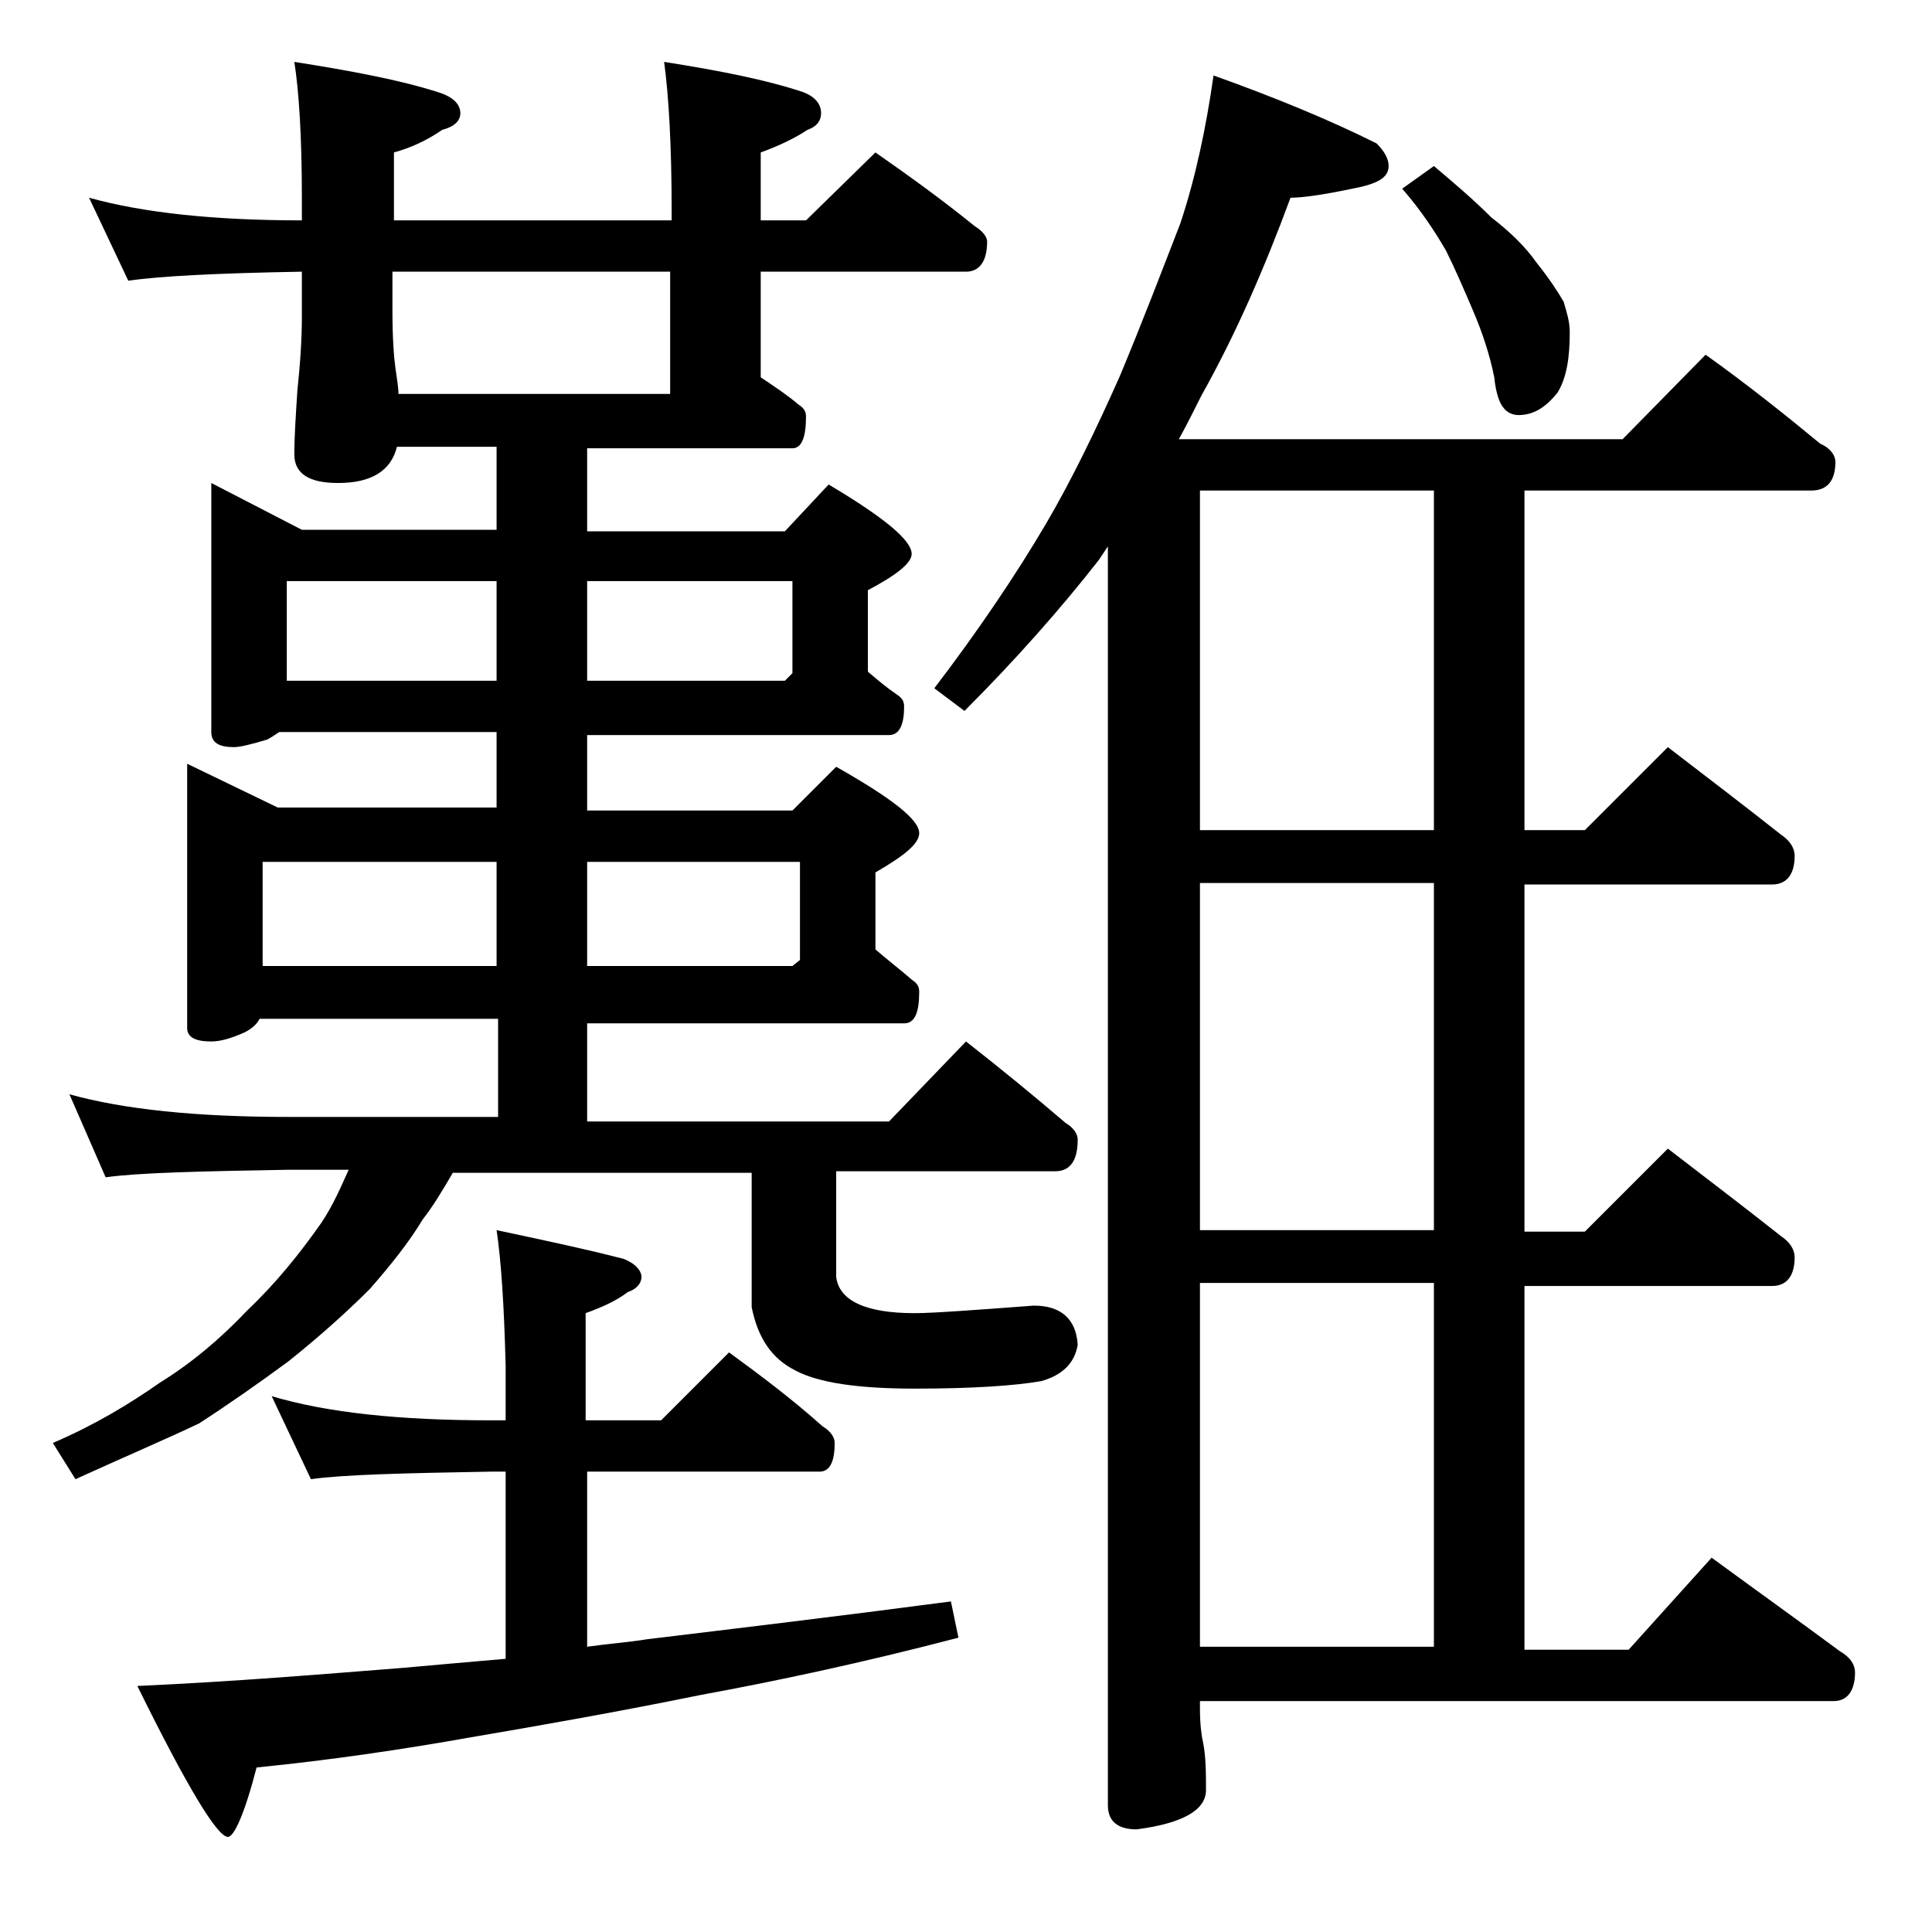 <?xml version="1.0" encoding="utf-8"?>
<!-- Generator: Adobe Illustrator 18.0.0, SVG Export Plug-In . SVG Version: 6.00 Build 0)  -->
<!DOCTYPE svg PUBLIC "-//W3C//DTD SVG 1.1//EN" "http://www.w3.org/Graphics/SVG/1.1/DTD/svg11.dtd">
<svg version="1.1" id="Layer_1" xmlns="http://www.w3.org/2000/svg" xmlns:xlink="http://www.w3.org/1999/xlink" x="0px" y="0px"
	 viewBox="0 0 128 128" enable-background="new 0 0 128 128" xml:space="preserve">
<path d="M14,32l6,3.1h12.9v-5.5h-6.6c-0.4,1.6-1.7,2.4-3.9,2.4c-1.9,0-2.9-0.6-2.9-1.9c0-1.2,0.1-2.6,0.2-4.2C19.9,24,20,22.4,20,21
	v-3c-5.7,0.1-9.5,0.3-11.5,0.6l-2.6-5.5c3.6,1,8.3,1.5,14.1,1.5v-1.5c0-4.1-0.2-7.1-0.5-9c3.8,0.6,7,1.2,9.5,2
	c1,0.3,1.5,0.8,1.5,1.4c0,0.5-0.4,0.9-1.2,1.1c-1,0.7-2.1,1.2-3.2,1.5v4.5h18.4v-0.5c0-4.5-0.2-7.8-0.5-10c3.8,0.6,6.8,1.2,9.2,2
	c0.8,0.3,1.2,0.8,1.2,1.4c0,0.5-0.3,0.9-0.9,1.1c-0.9,0.6-2,1.1-3.1,1.5v4.5h3l4.6-4.5c2.3,1.6,4.5,3.2,6.6,4.9
	c0.5,0.3,0.8,0.7,0.8,1c0,1.3-0.5,2-1.4,2H50.4v7c0.9,0.6,1.8,1.2,2.5,1.8c0.3,0.2,0.5,0.4,0.5,0.8c0,1.4-0.3,2.1-0.9,2.1H38.9v5.5
	H52l2.9-3.1c3.7,2.2,5.5,3.7,5.5,4.6c0,0.6-1,1.4-2.9,2.4v5.4c0.7,0.6,1.3,1.1,1.9,1.5c0.3,0.2,0.5,0.4,0.5,0.8c0,1.2-0.3,1.9-1,1.9
	h-20v5h13.6l2.9-2.9c3.7,2.1,5.5,3.5,5.5,4.4c0,0.7-1,1.5-2.9,2.6v5.1c0.8,0.7,1.6,1.3,2.4,2c0.3,0.2,0.5,0.4,0.5,0.8
	c0,1.4-0.3,2.1-1,2.1h-21v6.5h20L64,69c2.3,1.8,4.5,3.6,6.6,5.4c0.5,0.3,0.8,0.7,0.8,1.1c0,1.4-0.5,2.1-1.5,2.1H55.4v7
	c0.2,1.6,2,2.4,5.2,2.4c1.2,0,3.9-0.2,7.9-0.5c1.8,0,2.8,0.9,2.9,2.6c-0.2,1.2-1,2-2.4,2.4c-1.7,0.3-4.5,0.5-8.4,0.5
	c-3.8,0-6.4-0.4-7.9-1.2c-1.6-0.8-2.5-2.2-2.9-4.2v-8.9H30c-0.7,1.2-1.3,2.2-2,3.1c-0.9,1.5-2.1,3-3.5,4.6c-1.6,1.6-3.4,3.2-5.4,4.8
	c-1.9,1.4-3.9,2.8-5.9,4.1C11.1,95.3,8.3,96.5,5,98l-1.5-2.4c2.8-1.2,5.1-2.6,7.1-4c2.1-1.3,4-2.9,5.8-4.8c1.9-1.8,3.5-3.8,4.9-5.8
	c0.8-1.2,1.3-2.4,1.8-3.5h-4c-5.9,0.1-10,0.2-12.1,0.5l-2.4-5.5c3.6,1,8.4,1.5,14.5,1.5h13.9v-6.5H17.2c-0.2,0.4-0.6,0.7-1,0.9
	C15.3,68.8,14.6,69,14,69c-1.1,0-1.6-0.3-1.6-0.9V50.6l6,2.9h14.5v-5H18.5c-0.3,0.2-0.6,0.4-0.8,0.5c-1,0.3-1.8,0.5-2.2,0.5
	c-1,0-1.5-0.3-1.5-1V32z M32.9,81.5c3.3,0.7,6.1,1.3,8.4,1.9c0.8,0.3,1.2,0.8,1.2,1.2c0,0.4-0.3,0.8-0.9,1c-0.8,0.6-1.7,1-2.8,1.4
	v7.1h5l4.5-4.5c2.2,1.6,4.3,3.2,6.2,4.9c0.5,0.3,0.8,0.7,0.8,1.1c0,1.2-0.3,1.9-1,1.9H38.9v11.6c1.4-0.2,2.8-0.3,4-0.5
	c5.8-0.7,12.5-1.5,20.1-2.5l0.5,2.4c-6.5,1.7-12.2,2.9-17.1,3.8c-5.4,1.1-10.5,2-15.2,2.8c-4.5,0.8-9.2,1.5-14.2,2
	c-0.8,3.1-1.5,4.6-1.9,4.6c-0.7,0-2.7-3.3-6-10c6.6-0.3,12.5-0.8,17.6-1.2c2.2-0.2,4.5-0.4,6.8-0.6V97.5h-1
	c-5.8,0.1-9.8,0.2-11.9,0.5l-2.6-5.5c3.7,1.1,8.5,1.6,14.5,1.6h1v-3.6C33.4,86.5,33.2,83.5,32.9,81.5z M17.4,64h15.5v-6.9H17.4V64z
	 M19,45.1h13.9v-6.6H19V45.1z M26.4,26.1h18V18H26v2.6c0,1.8,0.1,3.1,0.2,3.8C26.3,25.1,26.4,25.7,26.4,26.1z M38.9,38.5v6.6H52
	l0.5-0.5v-6.1H38.9z M38.9,57.1V64h13.6l0.5-0.4v-6.5H38.9z M80.4,5c4.2,1.5,7.8,3,10.8,4.5c0.5,0.5,0.8,1,0.8,1.5
	c0,0.8-0.8,1.2-2.4,1.5c-1.9,0.4-3.3,0.6-4.1,0.6c-1.7,4.6-3.6,9-5.9,13.1c-0.5,1-1,2-1.5,2.9h29.4l5.5-5.6c2.8,2,5.3,4,7.6,5.9
	c0.7,0.3,1,0.8,1,1.2c0,1.2-0.5,1.9-1.6,1.9H101V55h4l5.5-5.5c2.6,2,5.1,3.9,7.5,5.8c0.6,0.4,0.9,0.9,0.9,1.4c0,1.2-0.5,1.9-1.5,1.9
	H101v23h4l5.5-5.5c2.6,2,5.1,3.9,7.5,5.8c0.6,0.4,0.9,0.9,0.9,1.4c0,1.2-0.5,1.9-1.5,1.9H101v24.1h6.9l5.5-6.1
	c3,2.2,5.8,4.2,8.5,6.2c0.7,0.4,1,0.9,1,1.4c0,1.2-0.5,1.9-1.4,1.9h-42v0.5c0,1,0.1,1.8,0.2,2.2c0.2,1,0.2,2.1,0.2,3.2
	c0,1.3-1.5,2.2-4.6,2.6c-1.2,0-1.9-0.5-1.9-1.6V36.2c-0.2,0.3-0.4,0.6-0.6,0.9c-2.5,3.2-5.5,6.6-8.9,10l-2-1.5
	c2.9-3.8,5.4-7.5,7.4-10.9c1.7-2.9,3.3-6.2,4.9-9.8c1.5-3.6,2.8-7,4-10.1C79.2,11.8,79.9,8.5,80.4,5z M95,55V32.5H79.5V55H95z
	 M95,81.5v-23H79.5v23H95z M79.5,109.1H95V85H79.5V109.1z M95,11c1.3,1.1,2.6,2.2,3.8,3.4c1.3,1,2.3,2,3,3c0.8,1,1.4,1.9,1.8,2.6
	c0.2,0.7,0.4,1.3,0.4,2c0,1.7-0.2,3-0.8,4c-0.8,1-1.6,1.5-2.6,1.5c-0.4,0-0.8-0.2-1-0.5c-0.2-0.2-0.5-0.9-0.6-2
	c-0.3-1.5-0.8-3-1.4-4.4c-0.6-1.4-1.2-2.8-1.8-4c-0.7-1.2-1.6-2.6-2.9-4.1L95,11z"/>
</svg>
